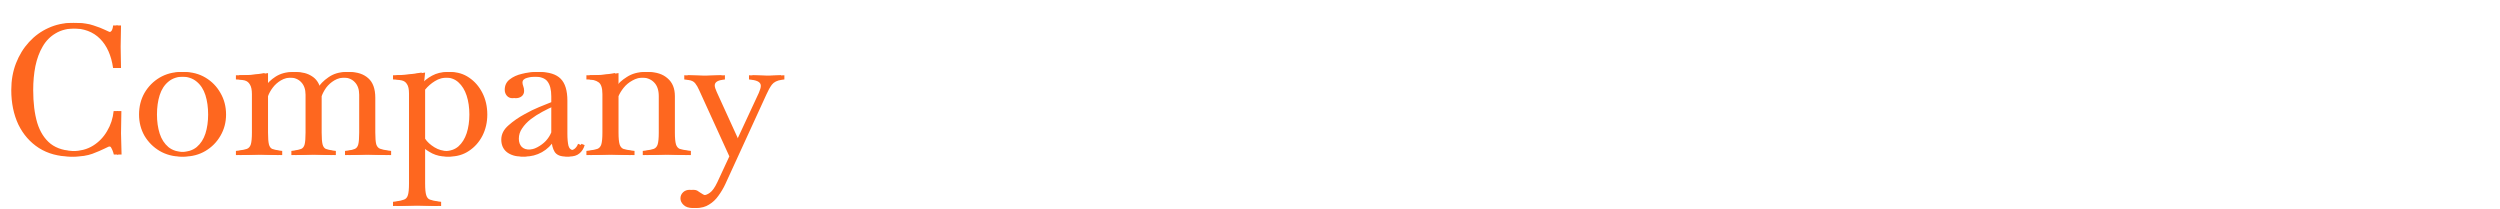 <svg width="1100" height="92" viewBox="0 0 1100 92" fill="none" xmlns="http://www.w3.org/2000/svg">
<path d="M31.2 68.88C25.76 68.88 21.067 67.627 17.12 65.12C13.227 62.613 10.213 59.173 8.08 54.8C6 50.373 4.96 45.307 4.96 39.6C4.96 35.333 5.653 31.413 7.04 27.84C8.427 24.267 10.347 21.147 12.8 18.48C15.253 15.813 18.08 13.76 21.28 12.32C24.533 10.827 28 10.08 31.68 10.08C34.933 10.08 37.6 10.453 39.68 11.2C41.813 11.893 43.413 12.507 44.48 13.04C45.173 13.36 45.813 13.653 46.4 13.92C46.987 14.133 47.387 14.24 47.6 14.24C48.187 14.24 48.667 14.027 49.04 13.6C49.413 13.12 49.653 12.32 49.76 11.2H51.76L51.6 20.56L51.76 29.92H49.76C48.96 24.373 47.04 20.08 44 17.04C40.96 14 36.933 12.48 31.92 12.48C28.4 12.48 25.44 13.2 23.04 14.64C20.64 16.027 18.72 17.973 17.28 20.48C15.84 22.933 14.773 25.813 14.08 29.12C13.44 32.373 13.12 35.867 13.12 39.6C13.12 45.2 13.707 50 14.88 54C16.107 58 18.08 61.093 20.8 63.28C23.573 65.413 27.28 66.48 31.92 66.48C35.387 66.48 38.4 65.68 40.96 64.08C43.52 62.48 45.573 60.347 47.12 57.68C48.72 55.013 49.68 52.08 50 48.88H51.92L51.76 58.64L52 68H50.08L49.84 67.12C49.627 66.427 49.36 65.787 49.04 65.2C48.773 64.56 48.293 64.24 47.6 64.24C47.227 64.24 46.773 64.347 46.24 64.56C45.76 64.773 45.2 65.04 44.56 65.36C43.173 66.053 41.36 66.827 39.12 67.68C36.88 68.48 34.24 68.88 31.2 68.88ZM79.578 68.88C76.165 68.88 73.045 68.053 70.218 66.4C67.445 64.747 65.231 62.533 63.578 59.76C61.978 56.933 61.178 53.813 61.178 50.4C61.178 46.88 61.978 43.707 63.578 40.88C65.231 38.053 67.445 35.813 70.218 34.16C73.045 32.507 76.165 31.68 79.578 31.68C83.045 31.68 86.165 32.507 88.938 34.16C91.712 35.813 93.898 38.053 95.498 40.88C97.151 43.707 97.978 46.88 97.978 50.4C97.978 53.813 97.151 56.933 95.498 59.76C93.898 62.533 91.712 64.747 88.938 66.4C86.165 68.053 83.045 68.88 79.578 68.88ZM79.578 66.88C82.458 66.88 84.778 66.16 86.538 64.72C88.298 63.227 89.578 61.253 90.378 58.8C91.178 56.293 91.578 53.493 91.578 50.4C91.578 47.2 91.178 44.347 90.378 41.84C89.578 39.333 88.298 37.36 86.538 35.92C84.778 34.427 82.458 33.68 79.578 33.68C76.698 33.68 74.378 34.427 72.618 35.92C70.858 37.36 69.578 39.333 68.778 41.84C67.978 44.347 67.578 47.2 67.578 50.4C67.578 53.493 67.978 56.293 68.778 58.8C69.578 61.253 70.858 63.227 72.618 64.72C74.378 66.16 76.698 66.88 79.578 66.88ZM103.803 68.24V66.4L105.083 66.24C106.629 66.027 107.803 65.787 108.603 65.52C109.456 65.2 110.043 64.533 110.363 63.52C110.683 62.453 110.843 60.72 110.843 58.32V41.44C110.843 39.52 110.549 38.107 109.963 37.2C109.429 36.24 108.629 35.627 107.563 35.36C106.496 35.093 105.243 34.96 103.803 34.96V33.12C105.989 33.12 108.096 33.067 110.123 32.96C112.149 32.8 114.256 32.533 116.443 32.16V38.4C117.616 36.587 119.243 35.013 121.323 33.68C123.456 32.347 125.909 31.68 128.683 31.68C131.509 31.68 133.856 32.293 135.723 33.52C137.643 34.693 138.923 36.56 139.563 39.12C140.683 37.2 142.336 35.493 144.523 34C146.709 32.453 149.296 31.68 152.283 31.68C155.749 31.68 158.496 32.587 160.523 34.4C162.603 36.213 163.643 39.093 163.643 43.04V58.32C163.643 60.667 163.776 62.373 164.043 63.44C164.363 64.453 164.923 65.12 165.723 65.44C166.576 65.76 167.776 66.027 169.323 66.24L170.603 66.4V68.24L160.843 68L151.803 68.24V66.4L153.083 66.24C154.416 66.08 155.429 65.84 156.123 65.52C156.869 65.2 157.376 64.533 157.643 63.52C157.909 62.453 158.043 60.72 158.043 58.32V41.68C158.043 39.333 157.403 37.493 156.123 36.16C154.843 34.773 153.029 34.08 150.683 34.08C148.763 34.08 147.083 34.507 145.642 35.36C144.203 36.213 143.003 37.28 142.043 38.56C141.136 39.84 140.469 41.093 140.043 42.32C140.043 42.533 140.043 42.773 140.043 43.04V58.32C140.043 60.72 140.176 62.453 140.443 63.52C140.709 64.533 141.189 65.2 141.883 65.52C142.629 65.787 143.669 66.027 145.003 66.24L146.283 66.4V68.24L137.243 68L128.203 68.24V66.4L129.483 66.24C130.816 66.027 131.829 65.787 132.523 65.52C133.269 65.2 133.776 64.533 134.043 63.52C134.309 62.453 134.443 60.72 134.443 58.32V41.68C134.443 39.333 133.803 37.493 132.523 36.16C131.243 34.773 129.429 34.08 127.083 34.08C125.216 34.08 123.563 34.507 122.122 35.36C120.683 36.213 119.483 37.28 118.523 38.56C117.563 39.84 116.869 41.093 116.443 42.32V58.32C116.443 60.72 116.576 62.453 116.843 63.52C117.109 64.533 117.589 65.2 118.283 65.52C119.029 65.787 120.069 66.027 121.403 66.24L122.682 66.4V68.24L113.643 68L103.803 68.24ZM172.924 90.64V88.8L174.204 88.64C175.751 88.427 176.924 88.16 177.724 87.84C178.578 87.573 179.164 86.907 179.484 85.84C179.804 84.827 179.964 83.12 179.964 80.72V41.2C179.964 39.28 179.671 37.893 179.084 37.04C178.551 36.133 177.751 35.573 176.684 35.36C175.618 35.093 174.364 34.96 172.924 34.96V33.12C175.111 33.12 177.218 33.013 179.244 32.8C181.271 32.587 183.378 32.293 185.564 31.92L185.004 37.36C186.498 35.653 188.204 34.293 190.124 33.28C192.098 32.213 194.284 31.68 196.684 31.68C199.778 31.68 202.524 32.507 204.924 34.16C207.378 35.813 209.324 38.053 210.764 40.88C212.204 43.707 212.924 46.88 212.924 50.4C212.924 53.813 212.204 56.933 210.764 59.76C209.324 62.533 207.351 64.747 204.844 66.4C202.391 68.053 199.564 68.88 196.364 68.88C194.124 68.88 192.071 68.427 190.204 67.52C188.338 66.56 186.791 65.493 185.564 64.32V80.72C185.564 83.12 185.724 84.827 186.044 85.84C186.364 86.907 186.924 87.573 187.724 87.84C188.578 88.16 189.778 88.427 191.324 88.64L192.604 88.8V90.64L182.764 90.4L172.924 90.64ZM195.724 34.08C193.538 34.08 191.591 34.613 189.884 35.68C188.231 36.693 186.791 37.947 185.564 39.44V61.04C186.471 62.427 187.831 63.68 189.644 64.8C191.458 65.92 193.458 66.48 195.644 66.48C198.098 66.48 200.124 65.787 201.724 64.4C203.324 62.96 204.524 61.04 205.324 58.64C206.124 56.187 206.524 53.44 206.524 50.4C206.524 47.307 206.124 44.533 205.324 42.08C204.524 39.627 203.324 37.68 201.724 36.24C200.178 34.8 198.178 34.08 195.724 34.08ZM229.443 68.88C226.883 68.88 224.749 68.24 223.043 66.96C221.389 65.627 220.563 63.787 220.563 61.44C220.563 59.093 221.603 57.013 223.683 55.2C225.763 53.333 228.189 51.653 230.963 50.16C233.043 48.987 235.123 47.973 237.203 47.12C239.283 46.267 241.069 45.547 242.563 44.96V42.4C242.563 39.467 242.003 37.28 240.883 35.84C239.816 34.4 237.763 33.68 234.723 33.68C233.283 33.68 231.869 33.867 230.483 34.24C229.096 34.613 228.403 35.307 228.403 36.32C228.403 36.533 228.429 36.773 228.483 37.04C228.589 37.307 228.669 37.573 228.723 37.84C228.989 38.533 229.123 39.253 229.123 40C229.123 41.013 228.749 41.813 228.003 42.4C227.309 42.933 226.456 43.2 225.443 43.2C224.483 43.2 223.683 42.853 223.043 42.16C222.403 41.413 222.083 40.533 222.083 39.52C222.083 37.6 222.803 36.08 224.243 34.96C225.736 33.787 227.549 32.96 229.683 32.48C231.816 31.947 233.869 31.68 235.843 31.68C240.109 31.68 243.229 32.667 245.203 34.64C247.176 36.613 248.163 39.84 248.163 44.32V58.72C248.163 61.067 248.323 62.88 248.643 64.16C249.016 65.44 249.816 66.08 251.043 66.08C251.843 66.08 252.536 65.787 253.123 65.2C253.709 64.613 254.109 63.973 254.323 63.28L255.763 63.84C255.336 65.387 254.563 66.613 253.443 67.52C252.376 68.427 250.883 68.88 248.963 68.88C246.616 68.88 244.989 68.213 244.083 66.88C243.229 65.493 242.749 63.68 242.643 61.44C241.149 63.84 239.256 65.68 236.963 66.96C234.669 68.24 232.163 68.88 229.443 68.88ZM226.803 61.04C226.803 62.533 227.229 63.733 228.083 64.64C228.989 65.493 230.296 65.92 232.003 65.92C233.549 65.92 235.016 65.547 236.403 64.8C237.843 64.053 239.096 63.12 240.163 62C241.229 60.827 242.029 59.573 242.563 58.24V46.56C240.803 47.307 238.989 48.187 237.122 49.2C235.309 50.16 233.603 51.253 232.003 52.48C230.456 53.707 229.203 55.04 228.243 56.48C227.283 57.867 226.803 59.387 226.803 61.04ZM258.021 68.24V66.4L259.301 66.24C260.848 66.027 262.021 65.787 262.821 65.52C263.675 65.2 264.261 64.533 264.581 63.52C264.901 62.453 265.061 60.72 265.061 58.32V41.44C265.061 38.667 264.475 36.907 263.301 36.16C262.181 35.36 260.608 34.96 258.581 34.96H258.021V33.12C260.208 33.12 262.315 33.067 264.341 32.96C266.368 32.8 268.475 32.533 270.661 32.16V38.64C271.888 36.827 273.621 35.227 275.861 33.84C278.101 32.4 280.715 31.68 283.701 31.68C287.328 31.68 290.181 32.613 292.261 34.48C294.395 36.293 295.461 38.907 295.461 42.32V58.32C295.461 60.72 295.621 62.453 295.941 63.52C296.261 64.533 296.821 65.2 297.621 65.52C298.475 65.787 299.675 66.027 301.221 66.24L302.501 66.4V68.24L292.661 68L282.821 68.24V66.4L284.101 66.24C285.648 66.027 286.821 65.787 287.621 65.52C288.475 65.2 289.061 64.533 289.381 63.52C289.701 62.453 289.861 60.72 289.861 58.32V42.32C289.861 39.653 289.168 37.627 287.781 36.24C286.395 34.8 284.448 34.08 281.941 34.08C280.021 34.08 278.288 34.533 276.741 35.44C275.195 36.293 273.915 37.36 272.901 38.64C271.888 39.92 271.141 41.147 270.661 42.32V58.32C270.661 60.72 270.821 62.453 271.141 63.52C271.461 64.533 272.021 65.2 272.821 65.52C273.675 65.787 274.875 66.027 276.421 66.24L277.701 66.4V68.24L267.861 68L258.021 68.24ZM304.837 91.52C303.024 91.52 301.664 91.067 300.757 90.16C299.85 89.307 299.397 88.347 299.397 87.28C299.397 86.213 299.797 85.307 300.597 84.56C301.344 83.867 302.304 83.52 303.477 83.52C304.224 83.52 304.81 83.627 305.237 83.84C305.664 84.107 306.064 84.373 306.437 84.64C306.81 84.907 307.237 85.173 307.717 85.44C308.197 85.76 308.757 85.92 309.397 85.92C310.357 85.92 311.344 85.547 312.357 84.8C313.424 84.053 314.517 82.507 315.637 80.16L320.917 68.8L307.637 39.68C307.104 38.453 306.517 37.44 305.877 36.64C305.237 35.84 304.25 35.36 302.917 35.2L301.077 34.96V33.12L309.397 33.36L317.477 33.12V34.96L316.357 35.12C314.117 35.44 312.997 36.267 312.997 37.6C312.997 38.24 313.29 39.2 313.877 40.48L323.877 62.4L333.877 40.88C334.464 39.547 334.757 38.507 334.757 37.76C334.757 36.32 333.45 35.44 330.837 35.12L329.557 34.96V33.12L337.237 33.36L343.637 33.12V34.96L342.437 35.12C340.464 35.387 339.024 36.107 338.117 37.28C337.264 38.453 336.464 39.893 335.717 41.6L317.637 81.04C316.784 82.853 315.77 84.56 314.597 86.16C313.477 87.76 312.117 89.04 310.517 90C308.97 91.013 307.077 91.52 304.837 91.52Z" fill="#FE671F"/>
<path d="M32.688 68.88C27.248 68.88 22.555 67.627 18.608 65.12C14.715 62.613 11.702 59.173 9.569 54.8C7.489 50.373 6.449 45.307 6.449 39.6C6.449 35.333 7.142 31.413 8.529 27.84C9.915 24.267 11.835 21.147 14.289 18.48C16.742 15.813 19.569 13.76 22.768 12.32C26.022 10.827 29.488 10.08 33.169 10.08C36.422 10.08 39.089 10.453 41.169 11.2C43.302 11.893 44.902 12.507 45.968 13.04C46.662 13.36 47.302 13.653 47.889 13.92C48.475 14.133 48.875 14.24 49.089 14.24C49.675 14.24 50.155 14.027 50.529 13.6C50.902 13.12 51.142 12.32 51.248 11.2H53.248L53.089 20.56L53.248 29.92H51.248C50.449 24.373 48.529 20.08 45.489 17.04C42.449 14 38.422 12.48 33.408 12.48C29.889 12.48 26.928 13.2 24.529 14.64C22.128 16.027 20.209 17.973 18.768 20.48C17.328 22.933 16.262 25.813 15.569 29.12C14.928 32.373 14.608 35.867 14.608 39.6C14.608 45.2 15.195 50 16.369 54C17.595 58 19.569 61.093 22.288 63.28C25.062 65.413 28.768 66.48 33.408 66.48C36.875 66.48 39.889 65.68 42.449 64.08C45.008 62.48 47.062 60.347 48.608 57.68C50.209 55.013 51.169 52.08 51.489 48.88H53.408L53.248 58.64L53.489 68H51.569L51.328 67.12C51.115 66.427 50.849 65.787 50.529 65.2C50.262 64.56 49.782 64.24 49.089 64.24C48.715 64.24 48.262 64.347 47.728 64.56C47.248 64.773 46.688 65.04 46.048 65.36C44.662 66.053 42.849 66.827 40.608 67.68C38.368 68.48 35.728 68.88 32.688 68.88ZM81.067 68.88C77.653 68.88 74.533 68.053 71.707 66.4C68.933 64.747 66.72 62.533 65.067 59.76C63.467 56.933 62.667 53.813 62.667 50.4C62.667 46.88 63.467 43.707 65.067 40.88C66.72 38.053 68.933 35.813 71.707 34.16C74.533 32.507 77.653 31.68 81.067 31.68C84.533 31.68 87.653 32.507 90.427 34.16C93.2 35.813 95.387 38.053 96.987 40.88C98.64 43.707 99.467 46.88 99.467 50.4C99.467 53.813 98.64 56.933 96.987 59.76C95.387 62.533 93.2 64.747 90.427 66.4C87.653 68.053 84.533 68.88 81.067 68.88ZM81.067 66.88C83.947 66.88 86.267 66.16 88.027 64.72C89.787 63.227 91.067 61.253 91.867 58.8C92.667 56.293 93.067 53.493 93.067 50.4C93.067 47.2 92.667 44.347 91.867 41.84C91.067 39.333 89.787 37.36 88.027 35.92C86.267 34.427 83.947 33.68 81.067 33.68C78.187 33.68 75.867 34.427 74.107 35.92C72.347 37.36 71.067 39.333 70.267 41.84C69.467 44.347 69.067 47.2 69.067 50.4C69.067 53.493 69.467 56.293 70.267 58.8C71.067 61.253 72.347 63.227 74.107 64.72C75.867 66.16 78.187 66.88 81.067 66.88ZM105.291 68.24V66.4L106.571 66.24C108.118 66.027 109.291 65.787 110.091 65.52C110.944 65.2 111.531 64.533 111.851 63.52C112.171 62.453 112.331 60.72 112.331 58.32V41.44C112.331 39.52 112.038 38.107 111.451 37.2C110.918 36.24 110.118 35.627 109.051 35.36C107.984 35.093 106.731 34.96 105.291 34.96V33.12C107.478 33.12 109.584 33.067 111.611 32.96C113.638 32.8 115.744 32.533 117.931 32.16V38.4C119.104 36.587 120.731 35.013 122.811 33.68C124.944 32.347 127.398 31.68 130.171 31.68C132.998 31.68 135.344 32.293 137.211 33.52C139.131 34.693 140.411 36.56 141.051 39.12C142.171 37.2 143.824 35.493 146.011 34C148.198 32.453 150.784 31.68 153.771 31.68C157.238 31.68 159.984 32.587 162.011 34.4C164.091 36.213 165.131 39.093 165.131 43.04V58.32C165.131 60.667 165.264 62.373 165.531 63.44C165.851 64.453 166.411 65.12 167.211 65.44C168.064 65.76 169.264 66.027 170.811 66.24L172.091 66.4V68.24L162.331 68L153.291 68.24V66.4L154.571 66.24C155.904 66.08 156.918 65.84 157.611 65.52C158.358 65.2 158.864 64.533 159.131 63.52C159.398 62.453 159.531 60.72 159.531 58.32V41.68C159.531 39.333 158.891 37.493 157.611 36.16C156.331 34.773 154.518 34.08 152.171 34.08C150.251 34.08 148.571 34.507 147.131 35.36C145.691 36.213 144.491 37.28 143.531 38.56C142.624 39.84 141.958 41.093 141.531 42.32C141.531 42.533 141.531 42.773 141.531 43.04V58.32C141.531 60.72 141.664 62.453 141.931 63.52C142.198 64.533 142.678 65.2 143.371 65.52C144.118 65.787 145.158 66.027 146.491 66.24L147.771 66.4V68.24L138.731 68L129.691 68.24V66.4L130.971 66.24C132.304 66.027 133.318 65.787 134.011 65.52C134.758 65.2 135.264 64.533 135.531 63.52C135.798 62.453 135.931 60.72 135.931 58.32V41.68C135.931 39.333 135.291 37.493 134.011 36.16C132.731 34.773 130.918 34.08 128.571 34.08C126.704 34.08 125.051 34.507 123.611 35.36C122.171 36.213 120.971 37.28 120.011 38.56C119.051 39.84 118.358 41.093 117.931 42.32V58.32C117.931 60.72 118.064 62.453 118.331 63.52C118.598 64.533 119.078 65.2 119.771 65.52C120.518 65.787 121.558 66.027 122.891 66.24L124.171 66.4V68.24L115.131 68L105.291 68.24ZM174.413 90.64V88.8L175.693 88.64C177.24 88.427 178.413 88.16 179.213 87.84C180.066 87.573 180.653 86.907 180.973 85.84C181.293 84.827 181.453 83.12 181.453 80.72V41.2C181.453 39.28 181.16 37.893 180.573 37.04C180.04 36.133 179.24 35.573 178.173 35.36C177.106 35.093 175.853 34.96 174.413 34.96V33.12C176.6 33.12 178.706 33.013 180.733 32.8C182.76 32.587 184.866 32.293 187.053 31.92L186.493 37.36C187.986 35.653 189.693 34.293 191.613 33.28C193.586 32.213 195.773 31.68 198.173 31.68C201.266 31.68 204.013 32.507 206.413 34.16C208.866 35.813 210.813 38.053 212.253 40.88C213.693 43.707 214.413 46.88 214.413 50.4C214.413 53.813 213.693 56.933 212.253 59.76C210.813 62.533 208.84 64.747 206.333 66.4C203.88 68.053 201.053 68.88 197.853 68.88C195.613 68.88 193.56 68.427 191.693 67.52C189.826 66.56 188.28 65.493 187.053 64.32V80.72C187.053 83.12 187.213 84.827 187.533 85.84C187.853 86.907 188.413 87.573 189.213 87.84C190.066 88.16 191.266 88.427 192.813 88.64L194.093 88.8V90.64L184.253 90.4L174.413 90.64ZM197.213 34.08C195.026 34.08 193.08 34.613 191.373 35.68C189.72 36.693 188.28 37.947 187.053 39.44V61.04C187.96 62.427 189.32 63.68 191.133 64.8C192.946 65.92 194.946 66.48 197.133 66.48C199.586 66.48 201.613 65.787 203.213 64.4C204.813 62.96 206.013 61.04 206.813 58.64C207.613 56.187 208.013 53.44 208.013 50.4C208.013 47.307 207.613 44.533 206.813 42.08C206.013 39.627 204.813 37.68 203.213 36.24C201.666 34.8 199.666 34.08 197.213 34.08ZM230.931 68.88C228.371 68.88 226.238 68.24 224.531 66.96C222.878 65.627 222.051 63.787 222.051 61.44C222.051 59.093 223.091 57.013 225.171 55.2C227.251 53.333 229.678 51.653 232.451 50.16C234.531 48.987 236.611 47.973 238.691 47.12C240.771 46.267 242.558 45.547 244.051 44.96V42.4C244.051 39.467 243.491 37.28 242.371 35.84C241.304 34.4 239.251 33.68 236.211 33.68C234.771 33.68 233.358 33.867 231.971 34.24C230.584 34.613 229.891 35.307 229.891 36.32C229.891 36.533 229.918 36.773 229.971 37.04C230.078 37.307 230.158 37.573 230.211 37.84C230.478 38.533 230.611 39.253 230.611 40C230.611 41.013 230.238 41.813 229.491 42.4C228.798 42.933 227.944 43.2 226.931 43.2C225.971 43.2 225.171 42.853 224.531 42.16C223.891 41.413 223.571 40.533 223.571 39.52C223.571 37.6 224.291 36.08 225.731 34.96C227.224 33.787 229.038 32.96 231.171 32.48C233.304 31.947 235.358 31.68 237.331 31.68C241.598 31.68 244.718 32.667 246.691 34.64C248.664 36.613 249.651 39.84 249.651 44.32V58.72C249.651 61.067 249.811 62.88 250.131 64.16C250.504 65.44 251.304 66.08 252.531 66.08C253.331 66.08 254.024 65.787 254.611 65.2C255.198 64.613 255.598 63.973 255.811 63.28L257.251 63.84C256.824 65.387 256.051 66.613 254.931 67.52C253.864 68.427 252.371 68.88 250.451 68.88C248.104 68.88 246.478 68.213 245.571 66.88C244.718 65.493 244.238 63.68 244.131 61.44C242.638 63.84 240.744 65.68 238.451 66.96C236.158 68.24 233.651 68.88 230.931 68.88ZM228.291 61.04C228.291 62.533 228.718 63.733 229.571 64.64C230.478 65.493 231.784 65.92 233.491 65.92C235.038 65.92 236.504 65.547 237.891 64.8C239.331 64.053 240.584 63.12 241.651 62C242.718 60.827 243.518 59.573 244.051 58.24V46.56C242.291 47.307 240.478 48.187 238.611 49.2C236.798 50.16 235.091 51.253 233.491 52.48C231.944 53.707 230.691 55.04 229.731 56.48C228.771 57.867 228.291 59.387 228.291 61.04ZM259.51 68.24V66.4L260.79 66.24C262.336 66.027 263.51 65.787 264.31 65.52C265.163 65.2 265.75 64.533 266.07 63.52C266.39 62.453 266.55 60.72 266.55 58.32V41.44C266.55 38.667 265.963 36.907 264.79 36.16C263.67 35.36 262.096 34.96 260.07 34.96H259.51V33.12C261.696 33.12 263.803 33.067 265.83 32.96C267.856 32.8 269.963 32.533 272.15 32.16V38.64C273.376 36.827 275.11 35.227 277.35 33.84C279.59 32.4 282.203 31.68 285.19 31.68C288.816 31.68 291.67 32.613 293.75 34.48C295.883 36.293 296.95 38.907 296.95 42.32V58.32C296.95 60.72 297.11 62.453 297.43 63.52C297.75 64.533 298.31 65.2 299.11 65.52C299.963 65.787 301.163 66.027 302.71 66.24L303.99 66.4V68.24L294.15 68L284.31 68.24V66.4L285.59 66.24C287.136 66.027 288.31 65.787 289.11 65.52C289.963 65.2 290.55 64.533 290.87 63.52C291.19 62.453 291.35 60.72 291.35 58.32V42.32C291.35 39.653 290.656 37.627 289.27 36.24C287.883 34.8 285.936 34.08 283.43 34.08C281.51 34.08 279.776 34.533 278.23 35.44C276.683 36.293 275.403 37.36 274.39 38.64C273.376 39.92 272.63 41.147 272.15 42.32V58.32C272.15 60.72 272.31 62.453 272.63 63.52C272.95 64.533 273.51 65.2 274.31 65.52C275.163 65.787 276.363 66.027 277.91 66.24L279.19 66.4V68.24L269.35 68L259.51 68.24ZM306.325 91.52C304.512 91.52 303.152 91.067 302.245 90.16C301.339 89.307 300.885 88.347 300.885 87.28C300.885 86.213 301.285 85.307 302.085 84.56C302.832 83.867 303.792 83.52 304.965 83.52C305.712 83.52 306.299 83.627 306.725 83.84C307.152 84.107 307.552 84.373 307.925 84.64C308.299 84.907 308.725 85.173 309.205 85.44C309.685 85.76 310.245 85.92 310.885 85.92C311.845 85.92 312.832 85.547 313.845 84.8C314.912 84.053 316.005 82.507 317.125 80.16L322.405 68.8L309.125 39.68C308.592 38.453 308.005 37.44 307.365 36.64C306.725 35.84 305.739 35.36 304.405 35.2L302.565 34.96V33.12L310.885 33.36L318.965 33.12V34.96L317.845 35.12C315.605 35.44 314.485 36.267 314.485 37.6C314.485 38.24 314.779 39.2 315.365 40.48L325.365 62.4L335.365 40.88C335.952 39.547 336.245 38.507 336.245 37.76C336.245 36.32 334.939 35.44 332.325 35.12L331.045 34.96V33.12L338.725 33.36L345.125 33.12V34.96L343.925 35.12C341.952 35.387 340.512 36.107 339.605 37.28C338.752 38.453 337.952 39.893 337.205 41.6L319.125 81.04C318.272 82.853 317.259 84.56 316.085 86.16C314.965 87.76 313.605 89.04 312.005 90C310.459 91.013 308.565 91.52 306.325 91.52Z" fill="#FE671F"/>
</svg>

